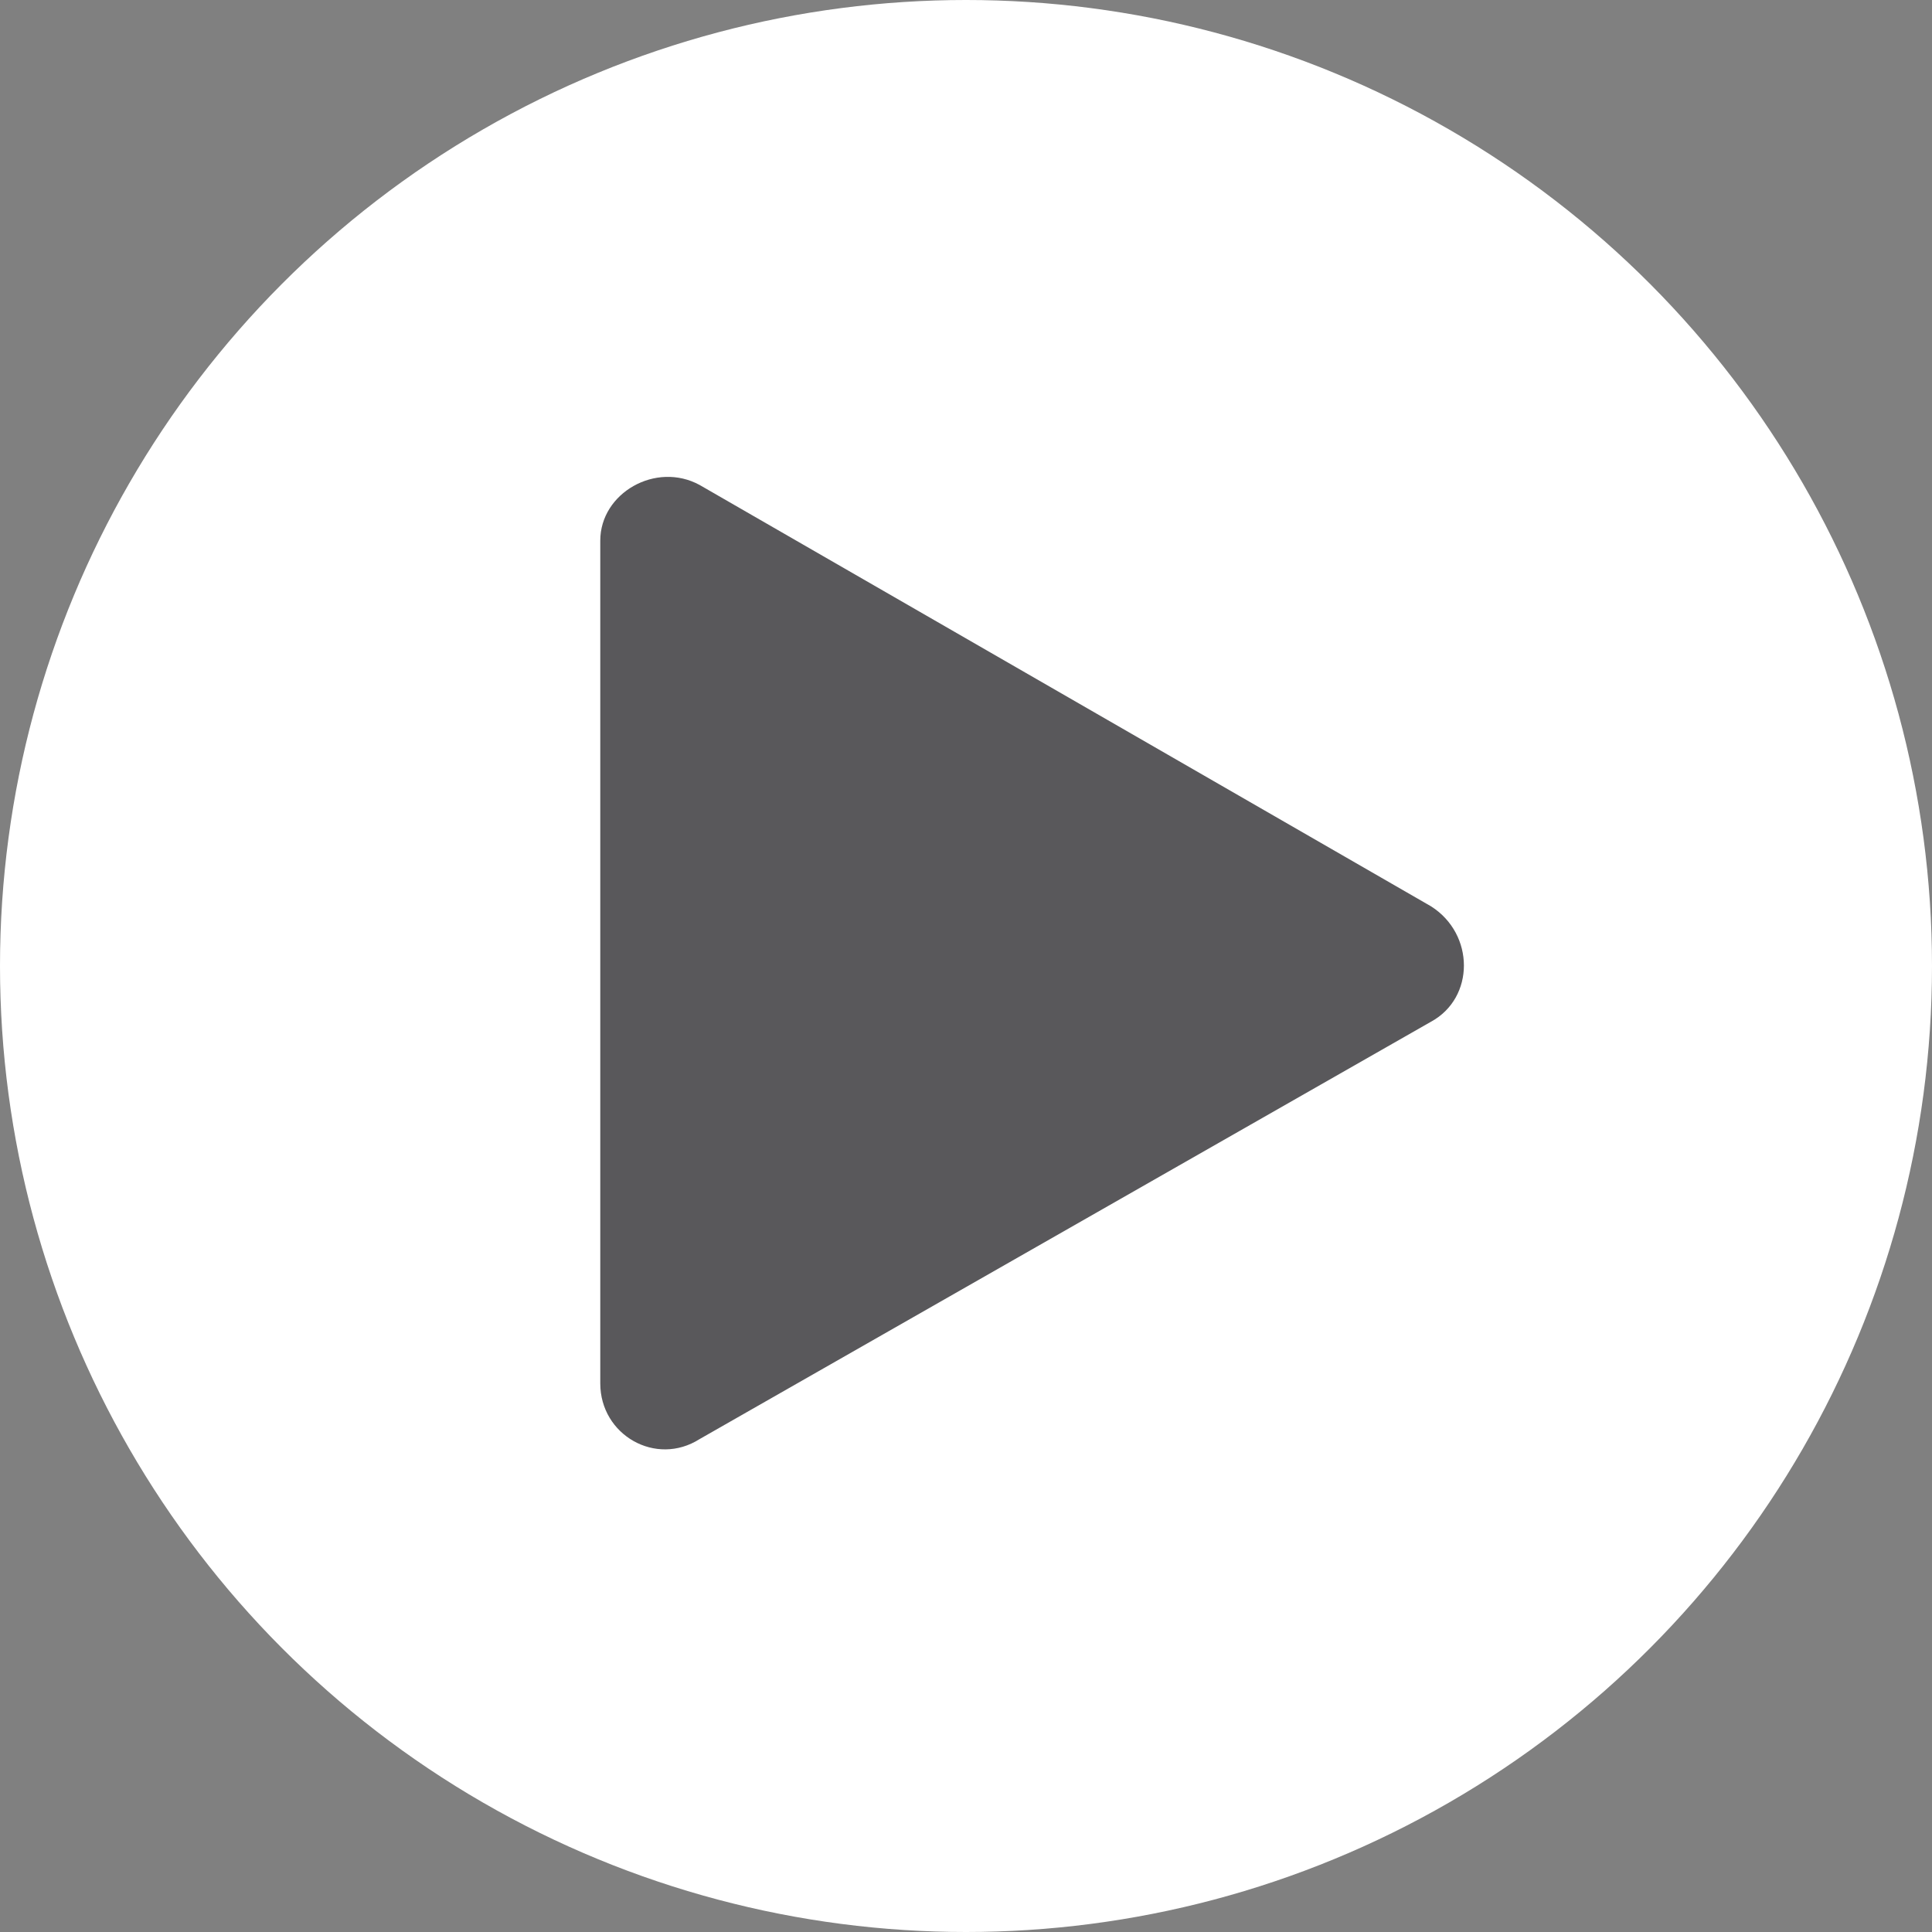 <?xml version="1.0" encoding="utf-8"?>
<!-- Generator: Adobe Illustrator 25.1.0, SVG Export Plug-In . SVG Version: 6.00 Build 0)  -->
<svg version="1.1" id="Layer_1" xmlns="http://www.w3.org/2000/svg" xmlns:xlink="http://www.w3.org/1999/xlink" x="0px" y="0px"
	 viewBox="0 0 48.6 48.6" style="enable-background:new 0 0 48.6 48.6;" xml:space="preserve">
<rect x="0" y="0" width="48.6" height="48.6" fill="#808080" stroke="none"/>
<style type="text/css">
	.st0{fill:#FFFFFF;}
	.st1{fill:#59585B;}
</style>
<circle class="st0" cx="24.3" cy="24.3" r="24.3"/>
<path class="st1" d="M36,22.8L17.6,12.2c-1.1-0.6-2.5,0.2-2.5,1.4v21.2c0,1.3,1.4,2.1,2.5,1.4L36,25.7C37.1,25.1,37.1,23.5,36,22.8z
	"/>
</svg>
